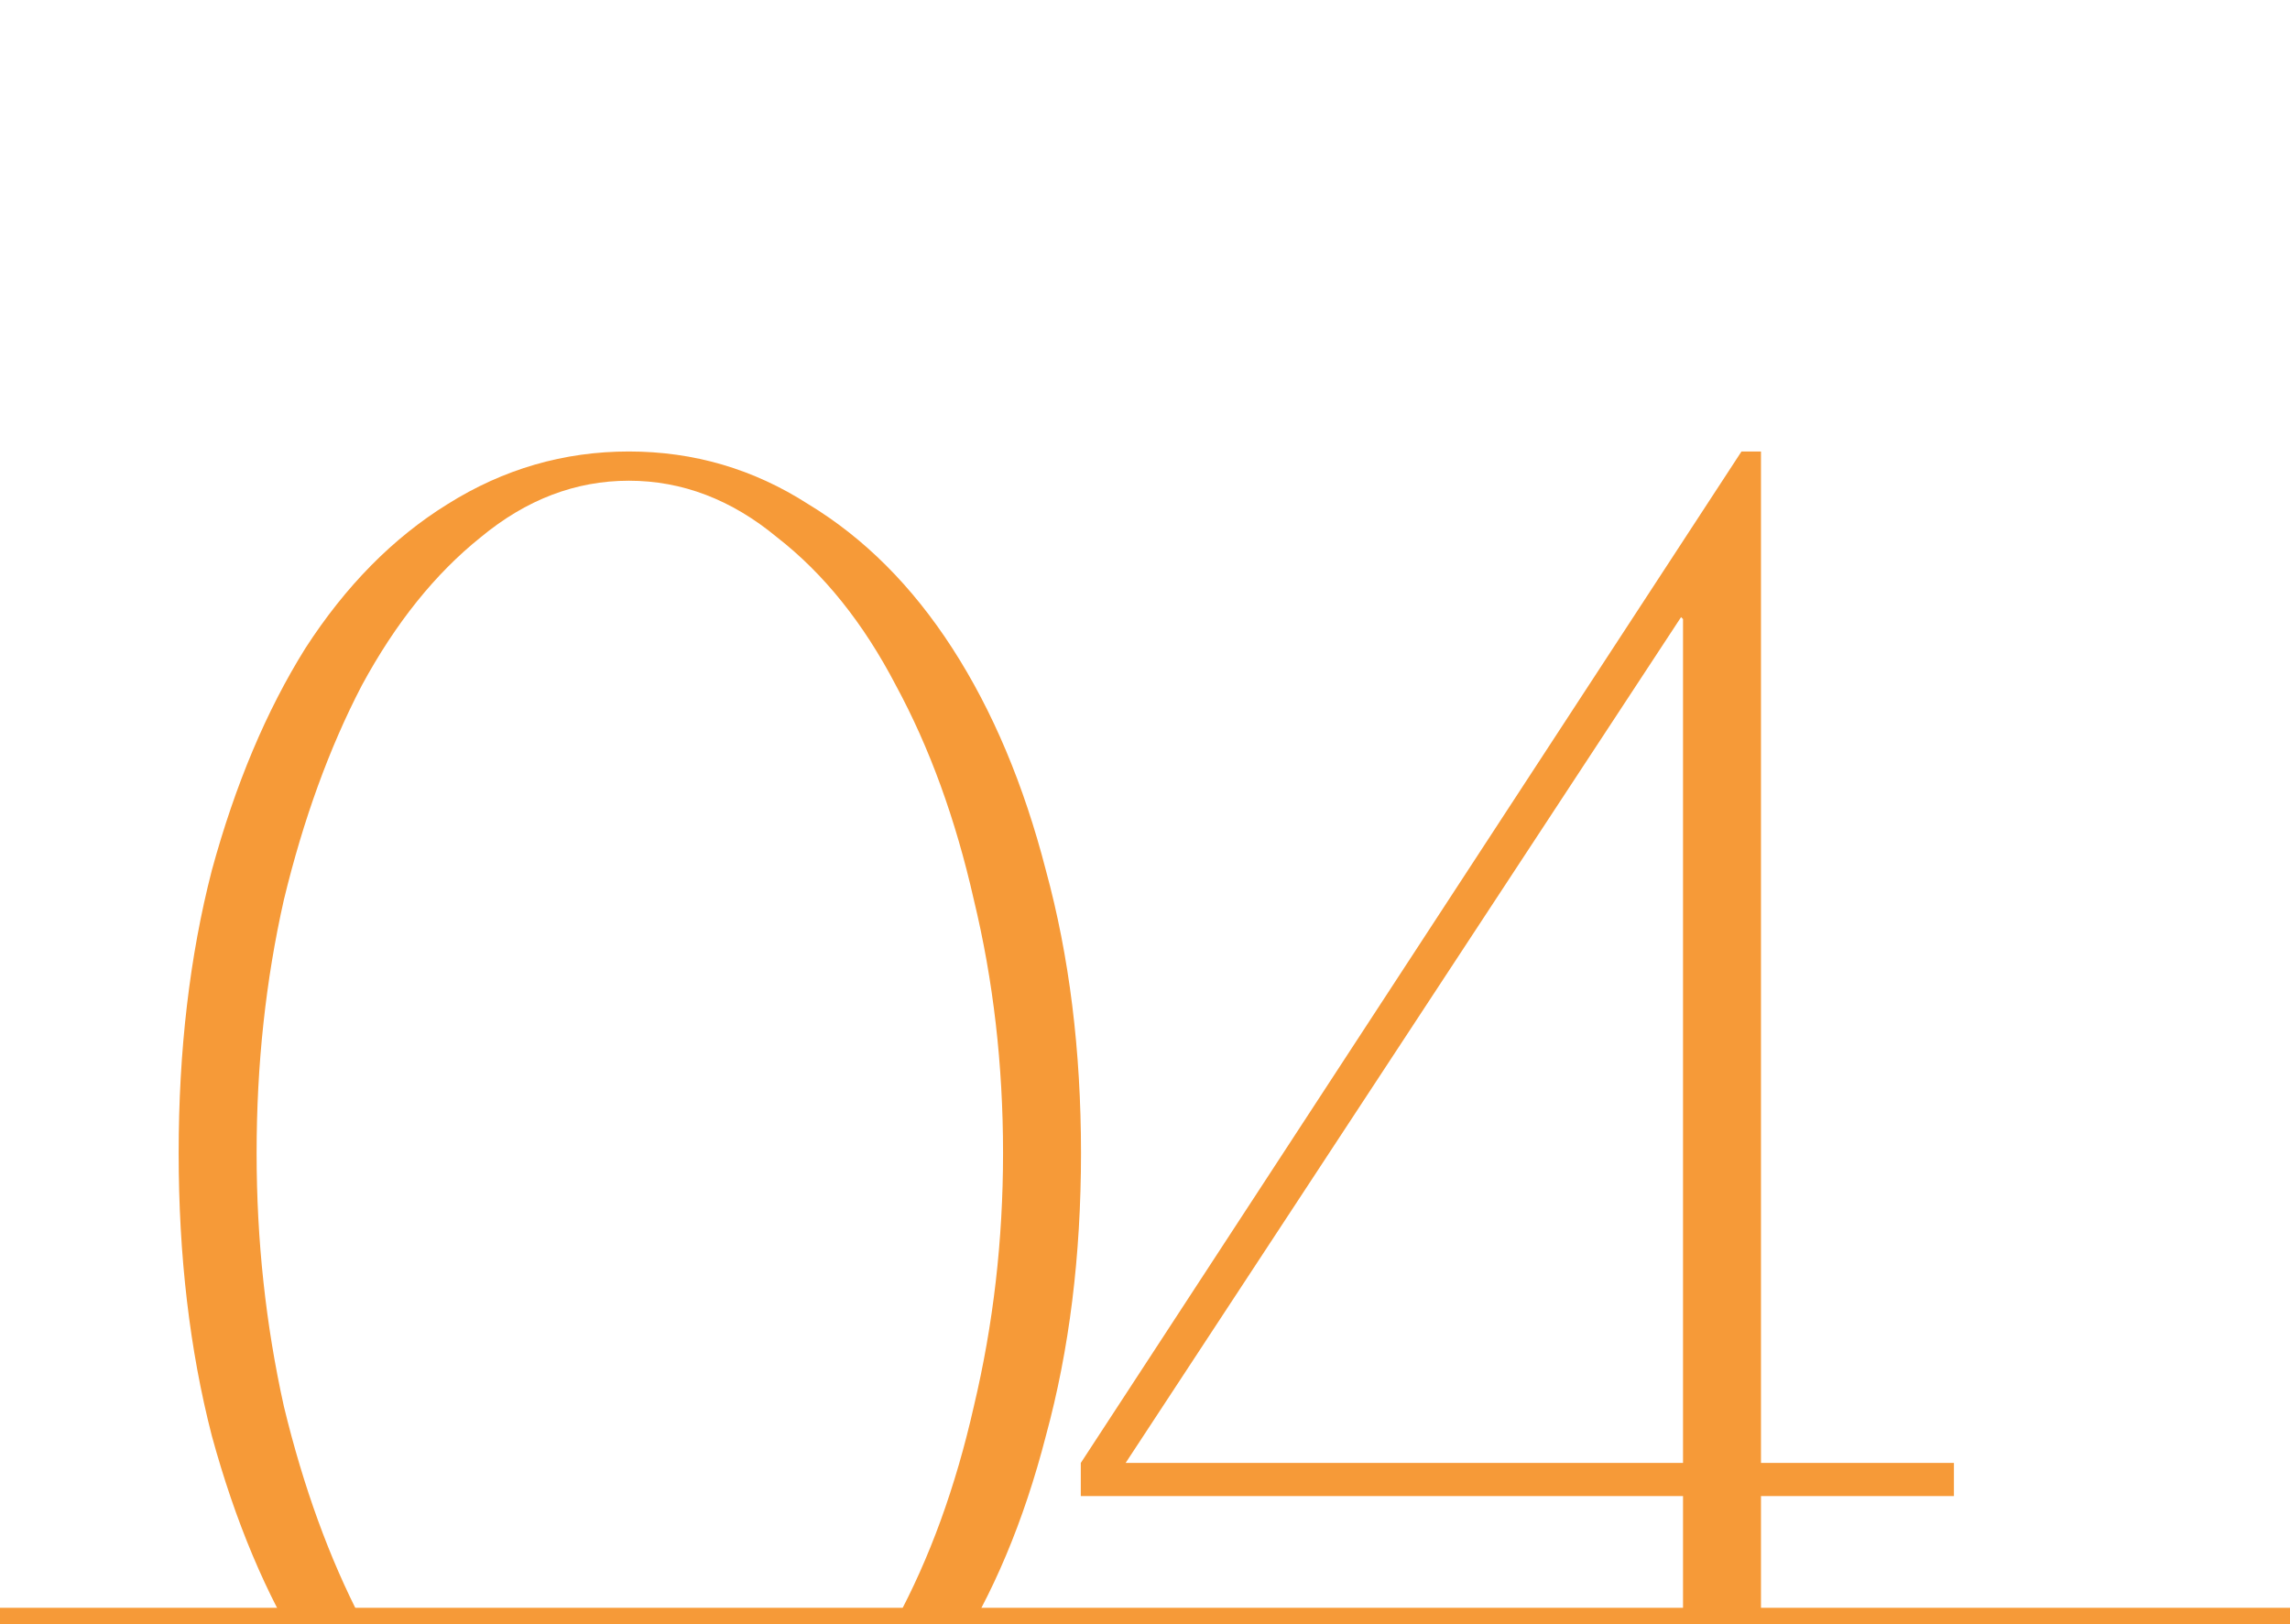<?xml version="1.0" encoding="UTF-8"?> <svg xmlns="http://www.w3.org/2000/svg" width="141" height="100" viewBox="0 0 141 100" fill="none"><mask id="mask0_76_42" style="mask-type:alpha" maskUnits="userSpaceOnUse" x="3" y="0" width="121" height="100"><rect x="3" width="121" height="100" fill="#D9D9D9"></rect></mask><g mask="url(#mask0_76_42)"><path d="M38.72 27.8C42.72 27.8 46.4 28.88 49.76 31.04C53.2 33.12 56.16 36.08 58.64 39.92C61.12 43.76 63.04 48.32 64.4 53.6C65.84 58.88 66.56 64.68 66.56 71C66.56 77.32 65.84 83.12 64.4 88.4C63.04 93.68 61.12 98.24 58.64 102.08C56.16 105.92 53.2 108.92 49.76 111.08C46.4 113.16 42.72 114.2 38.72 114.2C34.72 114.2 31 113.16 27.56 111.08C24.2 108.92 21.28 105.92 18.8 102.08C16.4 98.24 14.48 93.68 13.04 88.4C11.68 83.12 11 77.32 11 71C11 64.68 11.68 58.88 13.04 53.6C14.48 48.32 16.4 43.76 18.8 39.92C21.28 36.08 24.2 33.12 27.56 31.04C31 28.88 34.72 27.8 38.72 27.8ZM38.72 112.4C42 112.4 45.04 111.28 47.84 109.04C50.72 106.72 53.16 103.64 55.16 99.8C57.24 95.96 58.84 91.56 59.96 86.6C61.16 81.56 61.76 76.36 61.76 71C61.76 65.56 61.16 60.36 59.96 55.4C58.84 50.44 57.24 46.04 55.16 42.2C53.16 38.36 50.72 35.32 47.84 33.08C45.04 30.76 42 29.6 38.72 29.6C35.44 29.6 32.4 30.76 29.6 33.08C26.8 35.32 24.36 38.36 22.28 42.2C20.28 46.04 18.68 50.44 17.48 55.4C16.36 60.36 15.8 65.56 15.8 71C15.8 76.36 16.36 81.56 17.48 86.6C18.68 91.56 20.28 95.96 22.28 99.8C24.36 103.64 26.8 106.72 29.6 109.04C32.4 111.28 35.44 112.4 38.72 112.4ZM103.507 38L69.307 90.08H103.627V38.12L103.507 38ZM108.427 103.52C108.427 105.6 108.907 107.24 109.867 108.44C110.827 109.64 111.907 110.56 113.107 111.2C114.307 111.76 115.467 112.12 116.587 112.28C117.787 112.36 118.627 112.4 119.107 112.4V113H88.147V112.4C88.627 112.4 89.667 112.36 91.267 112.28C92.947 112.12 94.707 111.76 96.547 111.2C98.387 110.56 100.027 109.64 101.467 108.44C102.907 107.24 103.627 105.6 103.627 103.52V92.12H66.547V90.08L107.227 27.8H108.427V90.08H120.307V92.12H108.427V103.52Z" fill="#F69A38"></path></g><line y1="99.5" x2="141" y2="99.5" stroke="#F69A38"></line></svg> 